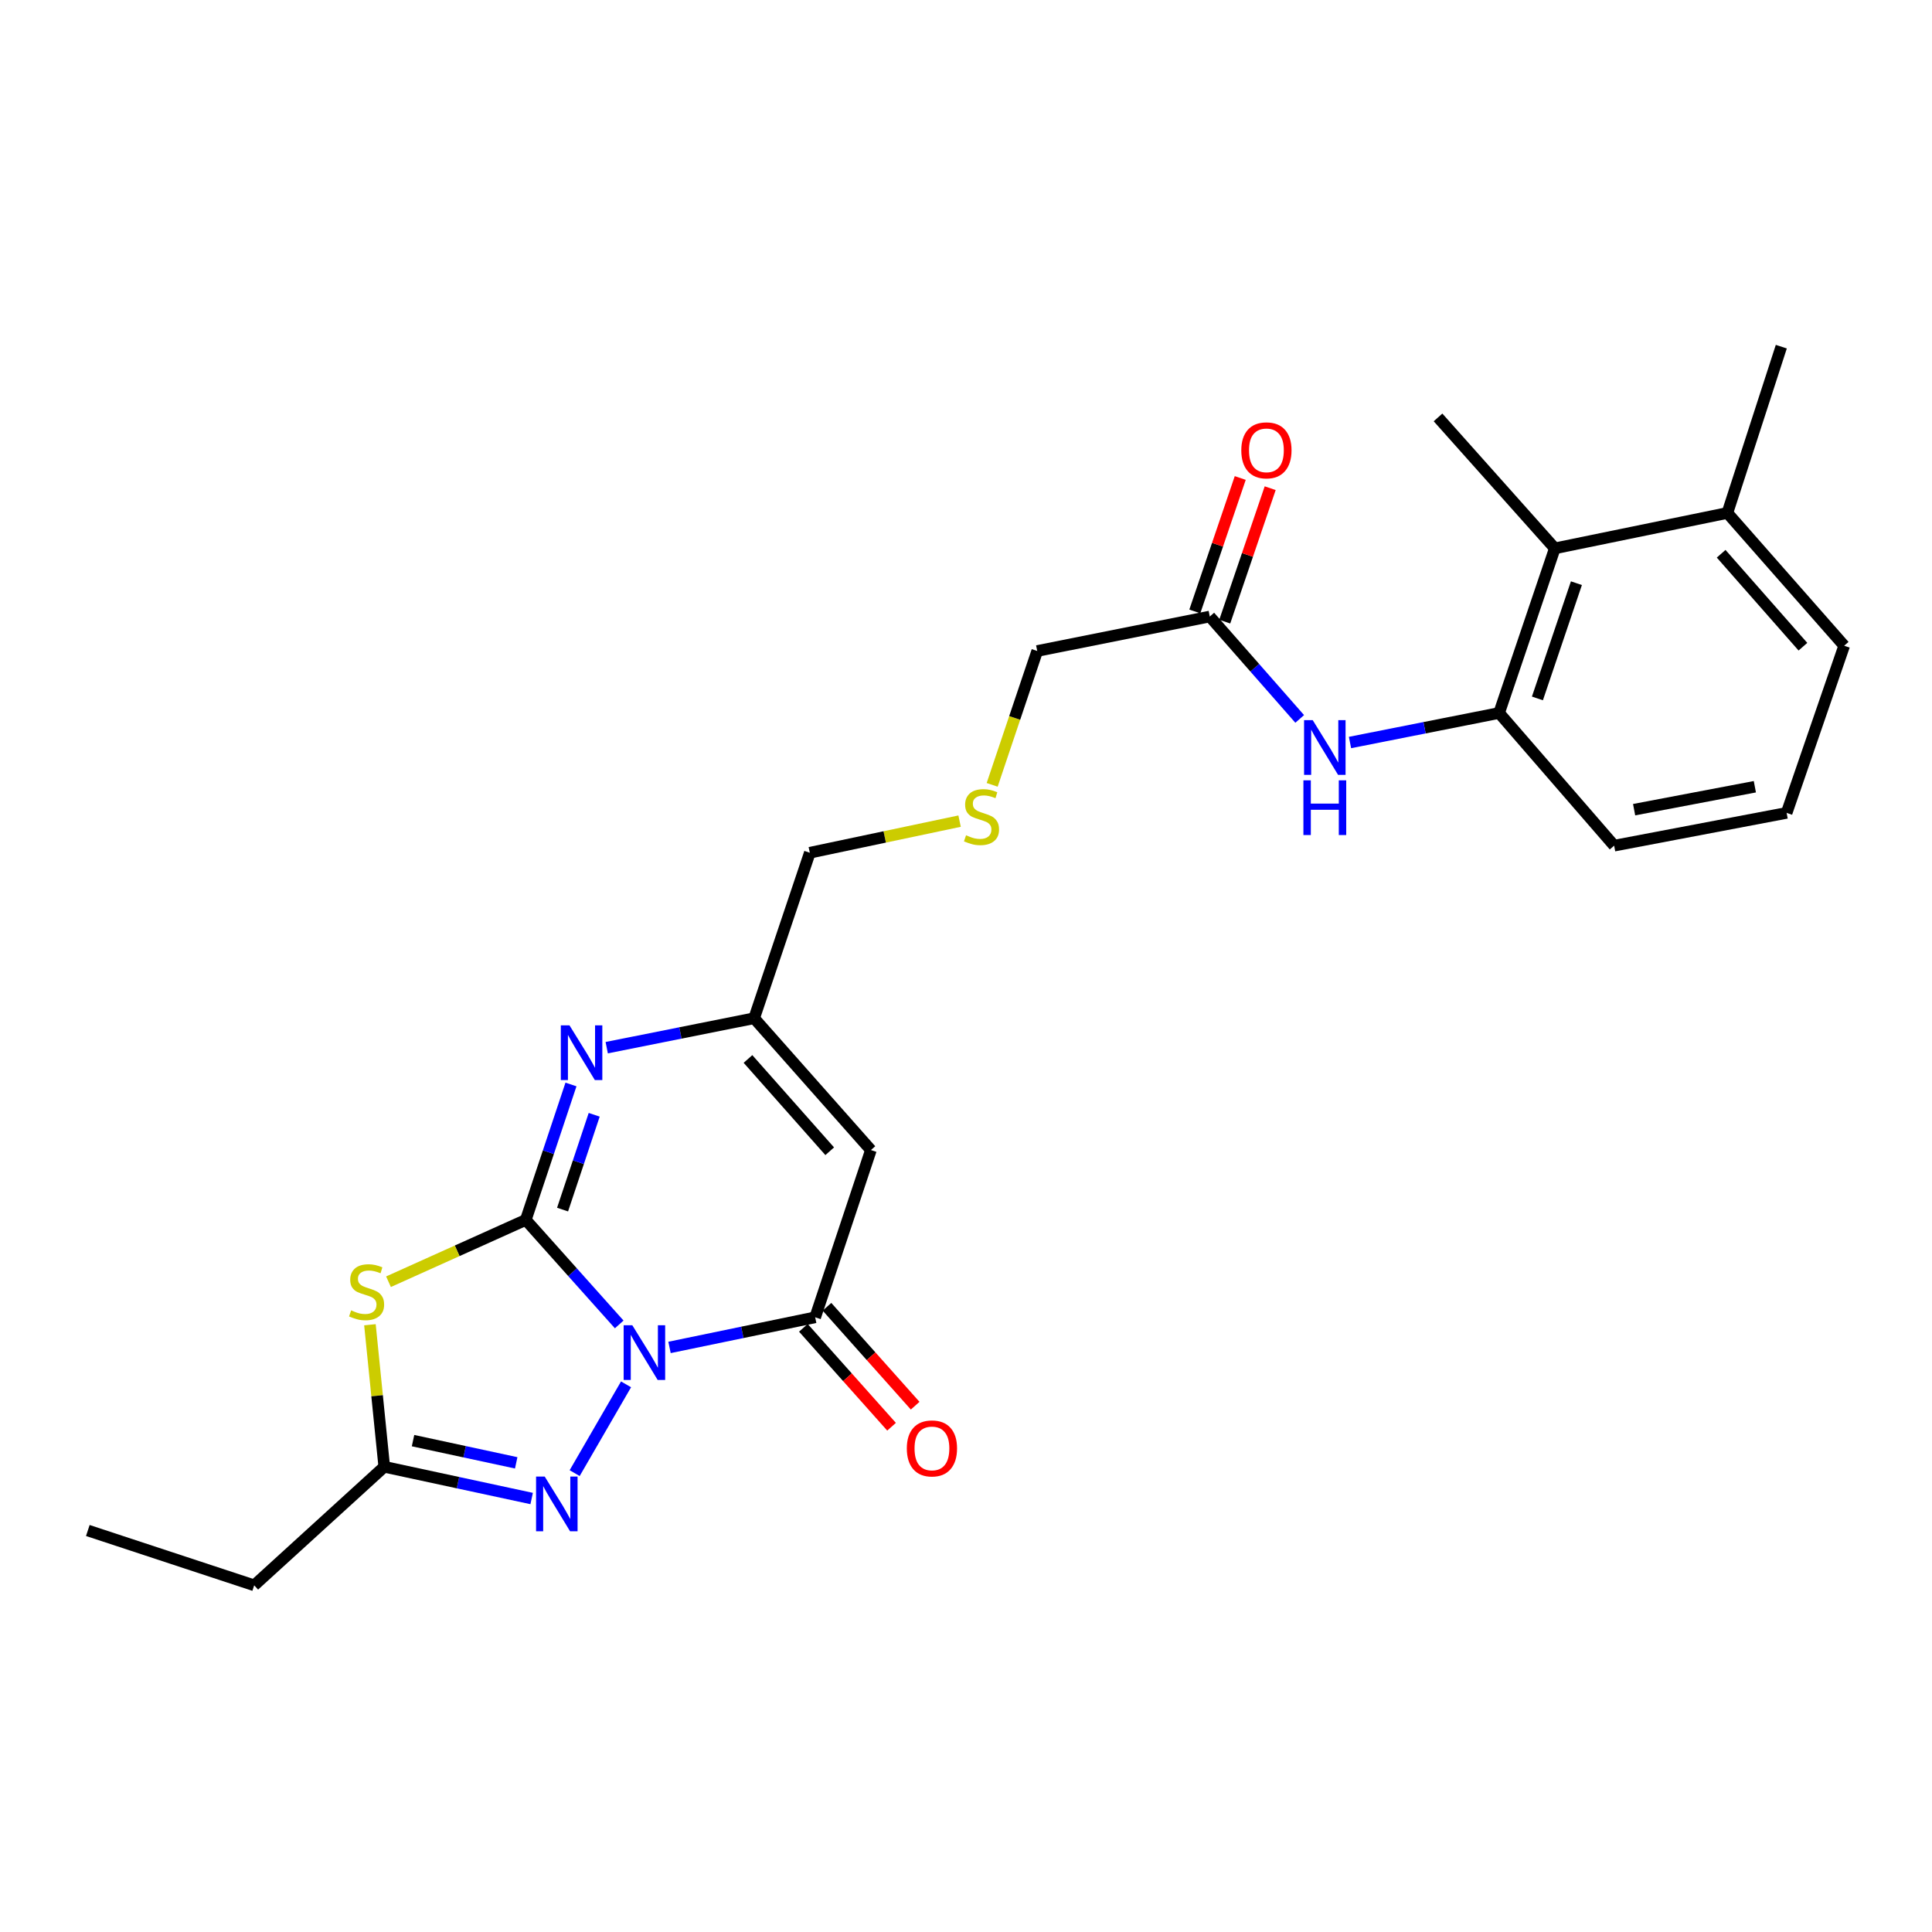<?xml version='1.0' encoding='iso-8859-1'?>
<svg version='1.1' baseProfile='full'
              xmlns='http://www.w3.org/2000/svg'
                      xmlns:rdkit='http://www.rdkit.org/xml'
                      xmlns:xlink='http://www.w3.org/1999/xlink'
                  xml:space='preserve'
width='1000px' height='1000px' viewBox='0 0 1000 1000'>
<!-- END OF HEADER -->
<rect style='opacity:1.0;fill:#FFFFFF;stroke:none' width='1000' height='1000' x='0' y='0'> </rect>
<path class='bond-0' d='M 320.504,685.521 L 296.327,658.468' style='fill:none;fill-rule:evenodd;stroke:#0000FF;stroke-width:6px;stroke-linecap:butt;stroke-linejoin:miter;stroke-opacity:1' />
<path class='bond-0' d='M 296.327,658.468 L 272.15,631.416' style='fill:none;fill-rule:evenodd;stroke:#000000;stroke-width:6px;stroke-linecap:butt;stroke-linejoin:miter;stroke-opacity:1' />
<path class='bond-2' d='M 346.544,697.427 L 384.239,689.628' style='fill:none;fill-rule:evenodd;stroke:#0000FF;stroke-width:6px;stroke-linecap:butt;stroke-linejoin:miter;stroke-opacity:1' />
<path class='bond-2' d='M 384.239,689.628 L 421.934,681.829' style='fill:none;fill-rule:evenodd;stroke:#000000;stroke-width:6px;stroke-linecap:butt;stroke-linejoin:miter;stroke-opacity:1' />
<path class='bond-3' d='M 324.041,716.538 L 297.441,762.488' style='fill:none;fill-rule:evenodd;stroke:#0000FF;stroke-width:6px;stroke-linecap:butt;stroke-linejoin:miter;stroke-opacity:1' />
<path class='bond-1' d='M 272.15,631.416 L 236.618,647.418' style='fill:none;fill-rule:evenodd;stroke:#000000;stroke-width:6px;stroke-linecap:butt;stroke-linejoin:miter;stroke-opacity:1' />
<path class='bond-1' d='M 236.618,647.418 L 201.086,663.419' style='fill:none;fill-rule:evenodd;stroke:#CCCC00;stroke-width:6px;stroke-linecap:butt;stroke-linejoin:miter;stroke-opacity:1' />
<path class='bond-4' d='M 272.15,631.416 L 283.843,596.366' style='fill:none;fill-rule:evenodd;stroke:#000000;stroke-width:6px;stroke-linecap:butt;stroke-linejoin:miter;stroke-opacity:1' />
<path class='bond-4' d='M 283.843,596.366 L 295.536,561.316' style='fill:none;fill-rule:evenodd;stroke:#0000FF;stroke-width:6px;stroke-linecap:butt;stroke-linejoin:miter;stroke-opacity:1' />
<path class='bond-4' d='M 291.184,626.081 L 299.37,601.546' style='fill:none;fill-rule:evenodd;stroke:#000000;stroke-width:6px;stroke-linecap:butt;stroke-linejoin:miter;stroke-opacity:1' />
<path class='bond-4' d='M 299.37,601.546 L 307.555,577.011' style='fill:none;fill-rule:evenodd;stroke:#0000FF;stroke-width:6px;stroke-linecap:butt;stroke-linejoin:miter;stroke-opacity:1' />
<path class='bond-25' d='M 191.478,685.684 L 195.186,722.444' style='fill:none;fill-rule:evenodd;stroke:#CCCC00;stroke-width:6px;stroke-linecap:butt;stroke-linejoin:miter;stroke-opacity:1' />
<path class='bond-25' d='M 195.186,722.444 L 198.894,759.204' style='fill:none;fill-rule:evenodd;stroke:#000000;stroke-width:6px;stroke-linecap:butt;stroke-linejoin:miter;stroke-opacity:1' />
<path class='bond-5' d='M 421.934,681.829 L 450.778,595.27' style='fill:none;fill-rule:evenodd;stroke:#000000;stroke-width:6px;stroke-linecap:butt;stroke-linejoin:miter;stroke-opacity:1' />
<path class='bond-12' d='M 415.825,687.275 L 438.647,712.875' style='fill:none;fill-rule:evenodd;stroke:#000000;stroke-width:6px;stroke-linecap:butt;stroke-linejoin:miter;stroke-opacity:1' />
<path class='bond-12' d='M 438.647,712.875 L 461.469,738.475' style='fill:none;fill-rule:evenodd;stroke:#FF0000;stroke-width:6px;stroke-linecap:butt;stroke-linejoin:miter;stroke-opacity:1' />
<path class='bond-12' d='M 428.043,676.383 L 450.865,701.983' style='fill:none;fill-rule:evenodd;stroke:#000000;stroke-width:6px;stroke-linecap:butt;stroke-linejoin:miter;stroke-opacity:1' />
<path class='bond-12' d='M 450.865,701.983 L 473.687,727.583' style='fill:none;fill-rule:evenodd;stroke:#FF0000;stroke-width:6px;stroke-linecap:butt;stroke-linejoin:miter;stroke-opacity:1' />
<path class='bond-6' d='M 275.185,775.632 L 237.039,767.418' style='fill:none;fill-rule:evenodd;stroke:#0000FF;stroke-width:6px;stroke-linecap:butt;stroke-linejoin:miter;stroke-opacity:1' />
<path class='bond-6' d='M 237.039,767.418 L 198.894,759.204' style='fill:none;fill-rule:evenodd;stroke:#000000;stroke-width:6px;stroke-linecap:butt;stroke-linejoin:miter;stroke-opacity:1' />
<path class='bond-6' d='M 267.187,757.166 L 240.485,751.417' style='fill:none;fill-rule:evenodd;stroke:#0000FF;stroke-width:6px;stroke-linecap:butt;stroke-linejoin:miter;stroke-opacity:1' />
<path class='bond-6' d='M 240.485,751.417 L 213.784,745.667' style='fill:none;fill-rule:evenodd;stroke:#000000;stroke-width:6px;stroke-linecap:butt;stroke-linejoin:miter;stroke-opacity:1' />
<path class='bond-26' d='M 314.038,542.275 L 352.191,534.655' style='fill:none;fill-rule:evenodd;stroke:#0000FF;stroke-width:6px;stroke-linecap:butt;stroke-linejoin:miter;stroke-opacity:1' />
<path class='bond-26' d='M 352.191,534.655 L 390.344,527.034' style='fill:none;fill-rule:evenodd;stroke:#000000;stroke-width:6px;stroke-linecap:butt;stroke-linejoin:miter;stroke-opacity:1' />
<path class='bond-7' d='M 450.778,595.27 L 390.344,527.034' style='fill:none;fill-rule:evenodd;stroke:#000000;stroke-width:6px;stroke-linecap:butt;stroke-linejoin:miter;stroke-opacity:1' />
<path class='bond-7' d='M 429.46,595.887 L 387.156,548.122' style='fill:none;fill-rule:evenodd;stroke:#000000;stroke-width:6px;stroke-linecap:butt;stroke-linejoin:miter;stroke-opacity:1' />
<path class='bond-18' d='M 198.894,759.204 L 131.568,820.565' style='fill:none;fill-rule:evenodd;stroke:#000000;stroke-width:6px;stroke-linecap:butt;stroke-linejoin:miter;stroke-opacity:1' />
<path class='bond-16' d='M 390.344,527.034 L 419.161,441.376' style='fill:none;fill-rule:evenodd;stroke:#000000;stroke-width:6px;stroke-linecap:butt;stroke-linejoin:miter;stroke-opacity:1' />
<path class='bond-8' d='M 775.935,369.039 L 737.348,376.682' style='fill:none;fill-rule:evenodd;stroke:#000000;stroke-width:6px;stroke-linecap:butt;stroke-linejoin:miter;stroke-opacity:1' />
<path class='bond-8' d='M 737.348,376.682 L 698.76,384.324' style='fill:none;fill-rule:evenodd;stroke:#0000FF;stroke-width:6px;stroke-linecap:butt;stroke-linejoin:miter;stroke-opacity:1' />
<path class='bond-10' d='M 775.935,369.039 L 804.77,283.826' style='fill:none;fill-rule:evenodd;stroke:#000000;stroke-width:6px;stroke-linecap:butt;stroke-linejoin:miter;stroke-opacity:1' />
<path class='bond-10' d='M 795.765,361.503 L 815.949,301.854' style='fill:none;fill-rule:evenodd;stroke:#000000;stroke-width:6px;stroke-linecap:butt;stroke-linejoin:miter;stroke-opacity:1' />
<path class='bond-19' d='M 775.935,369.039 L 835.478,437.711' style='fill:none;fill-rule:evenodd;stroke:#000000;stroke-width:6px;stroke-linecap:butt;stroke-linejoin:miter;stroke-opacity:1' />
<path class='bond-9' d='M 672.725,372.111 L 649.452,345.614' style='fill:none;fill-rule:evenodd;stroke:#0000FF;stroke-width:6px;stroke-linecap:butt;stroke-linejoin:miter;stroke-opacity:1' />
<path class='bond-9' d='M 649.452,345.614 L 626.178,319.117' style='fill:none;fill-rule:evenodd;stroke:#000000;stroke-width:6px;stroke-linecap:butt;stroke-linejoin:miter;stroke-opacity:1' />
<path class='bond-14' d='M 804.77,283.826 L 894.084,265.503' style='fill:none;fill-rule:evenodd;stroke:#000000;stroke-width:6px;stroke-linecap:butt;stroke-linejoin:miter;stroke-opacity:1' />
<path class='bond-21' d='M 804.77,283.826 L 744.318,216.053' style='fill:none;fill-rule:evenodd;stroke:#000000;stroke-width:6px;stroke-linecap:butt;stroke-linejoin:miter;stroke-opacity:1' />
<path class='bond-11' d='M 626.178,319.117 L 536.864,336.949' style='fill:none;fill-rule:evenodd;stroke:#000000;stroke-width:6px;stroke-linecap:butt;stroke-linejoin:miter;stroke-opacity:1' />
<path class='bond-13' d='M 633.925,321.754 L 645.684,287.219' style='fill:none;fill-rule:evenodd;stroke:#000000;stroke-width:6px;stroke-linecap:butt;stroke-linejoin:miter;stroke-opacity:1' />
<path class='bond-13' d='M 645.684,287.219 L 657.442,252.684' style='fill:none;fill-rule:evenodd;stroke:#FF0000;stroke-width:6px;stroke-linecap:butt;stroke-linejoin:miter;stroke-opacity:1' />
<path class='bond-13' d='M 618.431,316.479 L 630.19,281.944' style='fill:none;fill-rule:evenodd;stroke:#000000;stroke-width:6px;stroke-linecap:butt;stroke-linejoin:miter;stroke-opacity:1' />
<path class='bond-13' d='M 630.19,281.944 L 641.948,247.409' style='fill:none;fill-rule:evenodd;stroke:#FF0000;stroke-width:6px;stroke-linecap:butt;stroke-linejoin:miter;stroke-opacity:1' />
<path class='bond-23' d='M 894.084,265.503 L 922.001,179.435' style='fill:none;fill-rule:evenodd;stroke:#000000;stroke-width:6px;stroke-linecap:butt;stroke-linejoin:miter;stroke-opacity:1' />
<path class='bond-27' d='M 894.084,265.503 L 954.545,334.23' style='fill:none;fill-rule:evenodd;stroke:#000000;stroke-width:6px;stroke-linecap:butt;stroke-linejoin:miter;stroke-opacity:1' />
<path class='bond-27' d='M 890.864,286.623 L 933.187,334.732' style='fill:none;fill-rule:evenodd;stroke:#000000;stroke-width:6px;stroke-linecap:butt;stroke-linejoin:miter;stroke-opacity:1' />
<path class='bond-15' d='M 496.679,425.012 L 457.92,433.194' style='fill:none;fill-rule:evenodd;stroke:#CCCC00;stroke-width:6px;stroke-linecap:butt;stroke-linejoin:miter;stroke-opacity:1' />
<path class='bond-15' d='M 457.92,433.194 L 419.161,441.376' style='fill:none;fill-rule:evenodd;stroke:#000000;stroke-width:6px;stroke-linecap:butt;stroke-linejoin:miter;stroke-opacity:1' />
<path class='bond-17' d='M 513.543,406.236 L 525.203,371.593' style='fill:none;fill-rule:evenodd;stroke:#CCCC00;stroke-width:6px;stroke-linecap:butt;stroke-linejoin:miter;stroke-opacity:1' />
<path class='bond-17' d='M 525.203,371.593 L 536.864,336.949' style='fill:none;fill-rule:evenodd;stroke:#000000;stroke-width:6px;stroke-linecap:butt;stroke-linejoin:miter;stroke-opacity:1' />
<path class='bond-24' d='M 131.568,820.565 L 45.455,792.185' style='fill:none;fill-rule:evenodd;stroke:#000000;stroke-width:6px;stroke-linecap:butt;stroke-linejoin:miter;stroke-opacity:1' />
<path class='bond-20' d='M 835.478,437.711 L 924.756,420.752' style='fill:none;fill-rule:evenodd;stroke:#000000;stroke-width:6px;stroke-linecap:butt;stroke-linejoin:miter;stroke-opacity:1' />
<path class='bond-20' d='M 845.815,419.087 L 908.31,407.216' style='fill:none;fill-rule:evenodd;stroke:#000000;stroke-width:6px;stroke-linecap:butt;stroke-linejoin:miter;stroke-opacity:1' />
<path class='bond-22' d='M 924.756,420.752 L 954.545,334.23' style='fill:none;fill-rule:evenodd;stroke:#000000;stroke-width:6px;stroke-linecap:butt;stroke-linejoin:miter;stroke-opacity:1' />
<path  class='atom-0' d='M 327.288 685.956
L 336.568 700.956
Q 337.488 702.436, 338.968 705.116
Q 340.448 707.796, 340.528 707.956
L 340.528 685.956
L 344.288 685.956
L 344.288 714.276
L 340.408 714.276
L 330.448 697.876
Q 329.288 695.956, 328.048 693.756
Q 326.848 691.556, 326.488 690.876
L 326.488 714.276
L 322.808 714.276
L 322.808 685.956
L 327.288 685.956
' fill='#0000FF'/>
<path  class='atom-2' d='M 181.747 678.246
Q 182.067 678.366, 183.387 678.926
Q 184.707 679.486, 186.147 679.846
Q 187.627 680.166, 189.067 680.166
Q 191.747 680.166, 193.307 678.886
Q 194.867 677.566, 194.867 675.286
Q 194.867 673.726, 194.067 672.766
Q 193.307 671.806, 192.107 671.286
Q 190.907 670.766, 188.907 670.166
Q 186.387 669.406, 184.867 668.686
Q 183.387 667.966, 182.307 666.446
Q 181.267 664.926, 181.267 662.366
Q 181.267 658.806, 183.667 656.606
Q 186.107 654.406, 190.907 654.406
Q 194.187 654.406, 197.907 655.966
L 196.987 659.046
Q 193.587 657.646, 191.027 657.646
Q 188.267 657.646, 186.747 658.806
Q 185.227 659.926, 185.267 661.886
Q 185.267 663.406, 186.027 664.326
Q 186.827 665.246, 187.947 665.766
Q 189.107 666.286, 191.027 666.886
Q 193.587 667.686, 195.107 668.486
Q 196.627 669.286, 197.707 670.926
Q 198.827 672.526, 198.827 675.286
Q 198.827 679.206, 196.187 681.326
Q 193.587 683.406, 189.227 683.406
Q 186.707 683.406, 184.787 682.846
Q 182.907 682.326, 180.667 681.406
L 181.747 678.246
' fill='#CCCC00'/>
<path  class='atom-4' d='M 281.949 764.276
L 291.229 779.276
Q 292.149 780.756, 293.629 783.436
Q 295.109 786.116, 295.189 786.276
L 295.189 764.276
L 298.949 764.276
L 298.949 792.596
L 295.069 792.596
L 285.109 776.196
Q 283.949 774.276, 282.709 772.076
Q 281.509 769.876, 281.149 769.196
L 281.149 792.596
L 277.469 792.596
L 277.469 764.276
L 281.949 764.276
' fill='#0000FF'/>
<path  class='atom-5' d='M 294.761 530.715
L 304.041 545.715
Q 304.961 547.195, 306.441 549.875
Q 307.921 552.555, 308.001 552.715
L 308.001 530.715
L 311.761 530.715
L 311.761 559.035
L 307.881 559.035
L 297.921 542.635
Q 296.761 540.715, 295.521 538.515
Q 294.321 536.315, 293.961 535.635
L 293.961 559.035
L 290.281 559.035
L 290.281 530.715
L 294.761 530.715
' fill='#0000FF'/>
<path  class='atom-10' d='M 679.461 372.747
L 688.741 387.747
Q 689.661 389.227, 691.141 391.907
Q 692.621 394.587, 692.701 394.747
L 692.701 372.747
L 696.461 372.747
L 696.461 401.067
L 692.581 401.067
L 682.621 384.667
Q 681.461 382.747, 680.221 380.547
Q 679.021 378.347, 678.661 377.667
L 678.661 401.067
L 674.981 401.067
L 674.981 372.747
L 679.461 372.747
' fill='#0000FF'/>
<path  class='atom-10' d='M 674.641 403.899
L 678.481 403.899
L 678.481 415.939
L 692.961 415.939
L 692.961 403.899
L 696.801 403.899
L 696.801 432.219
L 692.961 432.219
L 692.961 419.139
L 678.481 419.139
L 678.481 432.219
L 674.641 432.219
L 674.641 403.899
' fill='#0000FF'/>
<path  class='atom-13' d='M 469.368 749.699
Q 469.368 742.899, 472.728 739.099
Q 476.088 735.299, 482.368 735.299
Q 488.648 735.299, 492.008 739.099
Q 495.368 742.899, 495.368 749.699
Q 495.368 756.579, 491.968 760.499
Q 488.568 764.379, 482.368 764.379
Q 476.128 764.379, 472.728 760.499
Q 469.368 756.619, 469.368 749.699
M 482.368 761.179
Q 486.688 761.179, 489.008 758.299
Q 491.368 755.379, 491.368 749.699
Q 491.368 744.139, 489.008 741.339
Q 486.688 738.499, 482.368 738.499
Q 478.048 738.499, 475.688 741.299
Q 473.368 744.099, 473.368 749.699
Q 473.368 755.419, 475.688 758.299
Q 478.048 761.179, 482.368 761.179
' fill='#FF0000'/>
<path  class='atom-14' d='M 642.495 233.092
Q 642.495 226.292, 645.855 222.492
Q 649.215 218.692, 655.495 218.692
Q 661.775 218.692, 665.135 222.492
Q 668.495 226.292, 668.495 233.092
Q 668.495 239.972, 665.095 243.892
Q 661.695 247.772, 655.495 247.772
Q 649.255 247.772, 645.855 243.892
Q 642.495 240.012, 642.495 233.092
M 655.495 244.572
Q 659.815 244.572, 662.135 241.692
Q 664.495 238.772, 664.495 233.092
Q 664.495 227.532, 662.135 224.732
Q 659.815 221.892, 655.495 221.892
Q 651.175 221.892, 648.815 224.692
Q 646.495 227.492, 646.495 233.092
Q 646.495 238.812, 648.815 241.692
Q 651.175 244.572, 655.495 244.572
' fill='#FF0000'/>
<path  class='atom-16' d='M 500.029 432.336
Q 500.349 432.456, 501.669 433.016
Q 502.989 433.576, 504.429 433.936
Q 505.909 434.256, 507.349 434.256
Q 510.029 434.256, 511.589 432.976
Q 513.149 431.656, 513.149 429.376
Q 513.149 427.816, 512.349 426.856
Q 511.589 425.896, 510.389 425.376
Q 509.189 424.856, 507.189 424.256
Q 504.669 423.496, 503.149 422.776
Q 501.669 422.056, 500.589 420.536
Q 499.549 419.016, 499.549 416.456
Q 499.549 412.896, 501.949 410.696
Q 504.389 408.496, 509.189 408.496
Q 512.469 408.496, 516.189 410.056
L 515.269 413.136
Q 511.869 411.736, 509.309 411.736
Q 506.549 411.736, 505.029 412.896
Q 503.509 414.016, 503.549 415.976
Q 503.549 417.496, 504.309 418.416
Q 505.109 419.336, 506.229 419.856
Q 507.389 420.376, 509.309 420.976
Q 511.869 421.776, 513.389 422.576
Q 514.909 423.376, 515.989 425.016
Q 517.109 426.616, 517.109 429.376
Q 517.109 433.296, 514.469 435.416
Q 511.869 437.496, 507.509 437.496
Q 504.989 437.496, 503.069 436.936
Q 501.189 436.416, 498.949 435.496
L 500.029 432.336
' fill='#CCCC00'/>
</svg>
